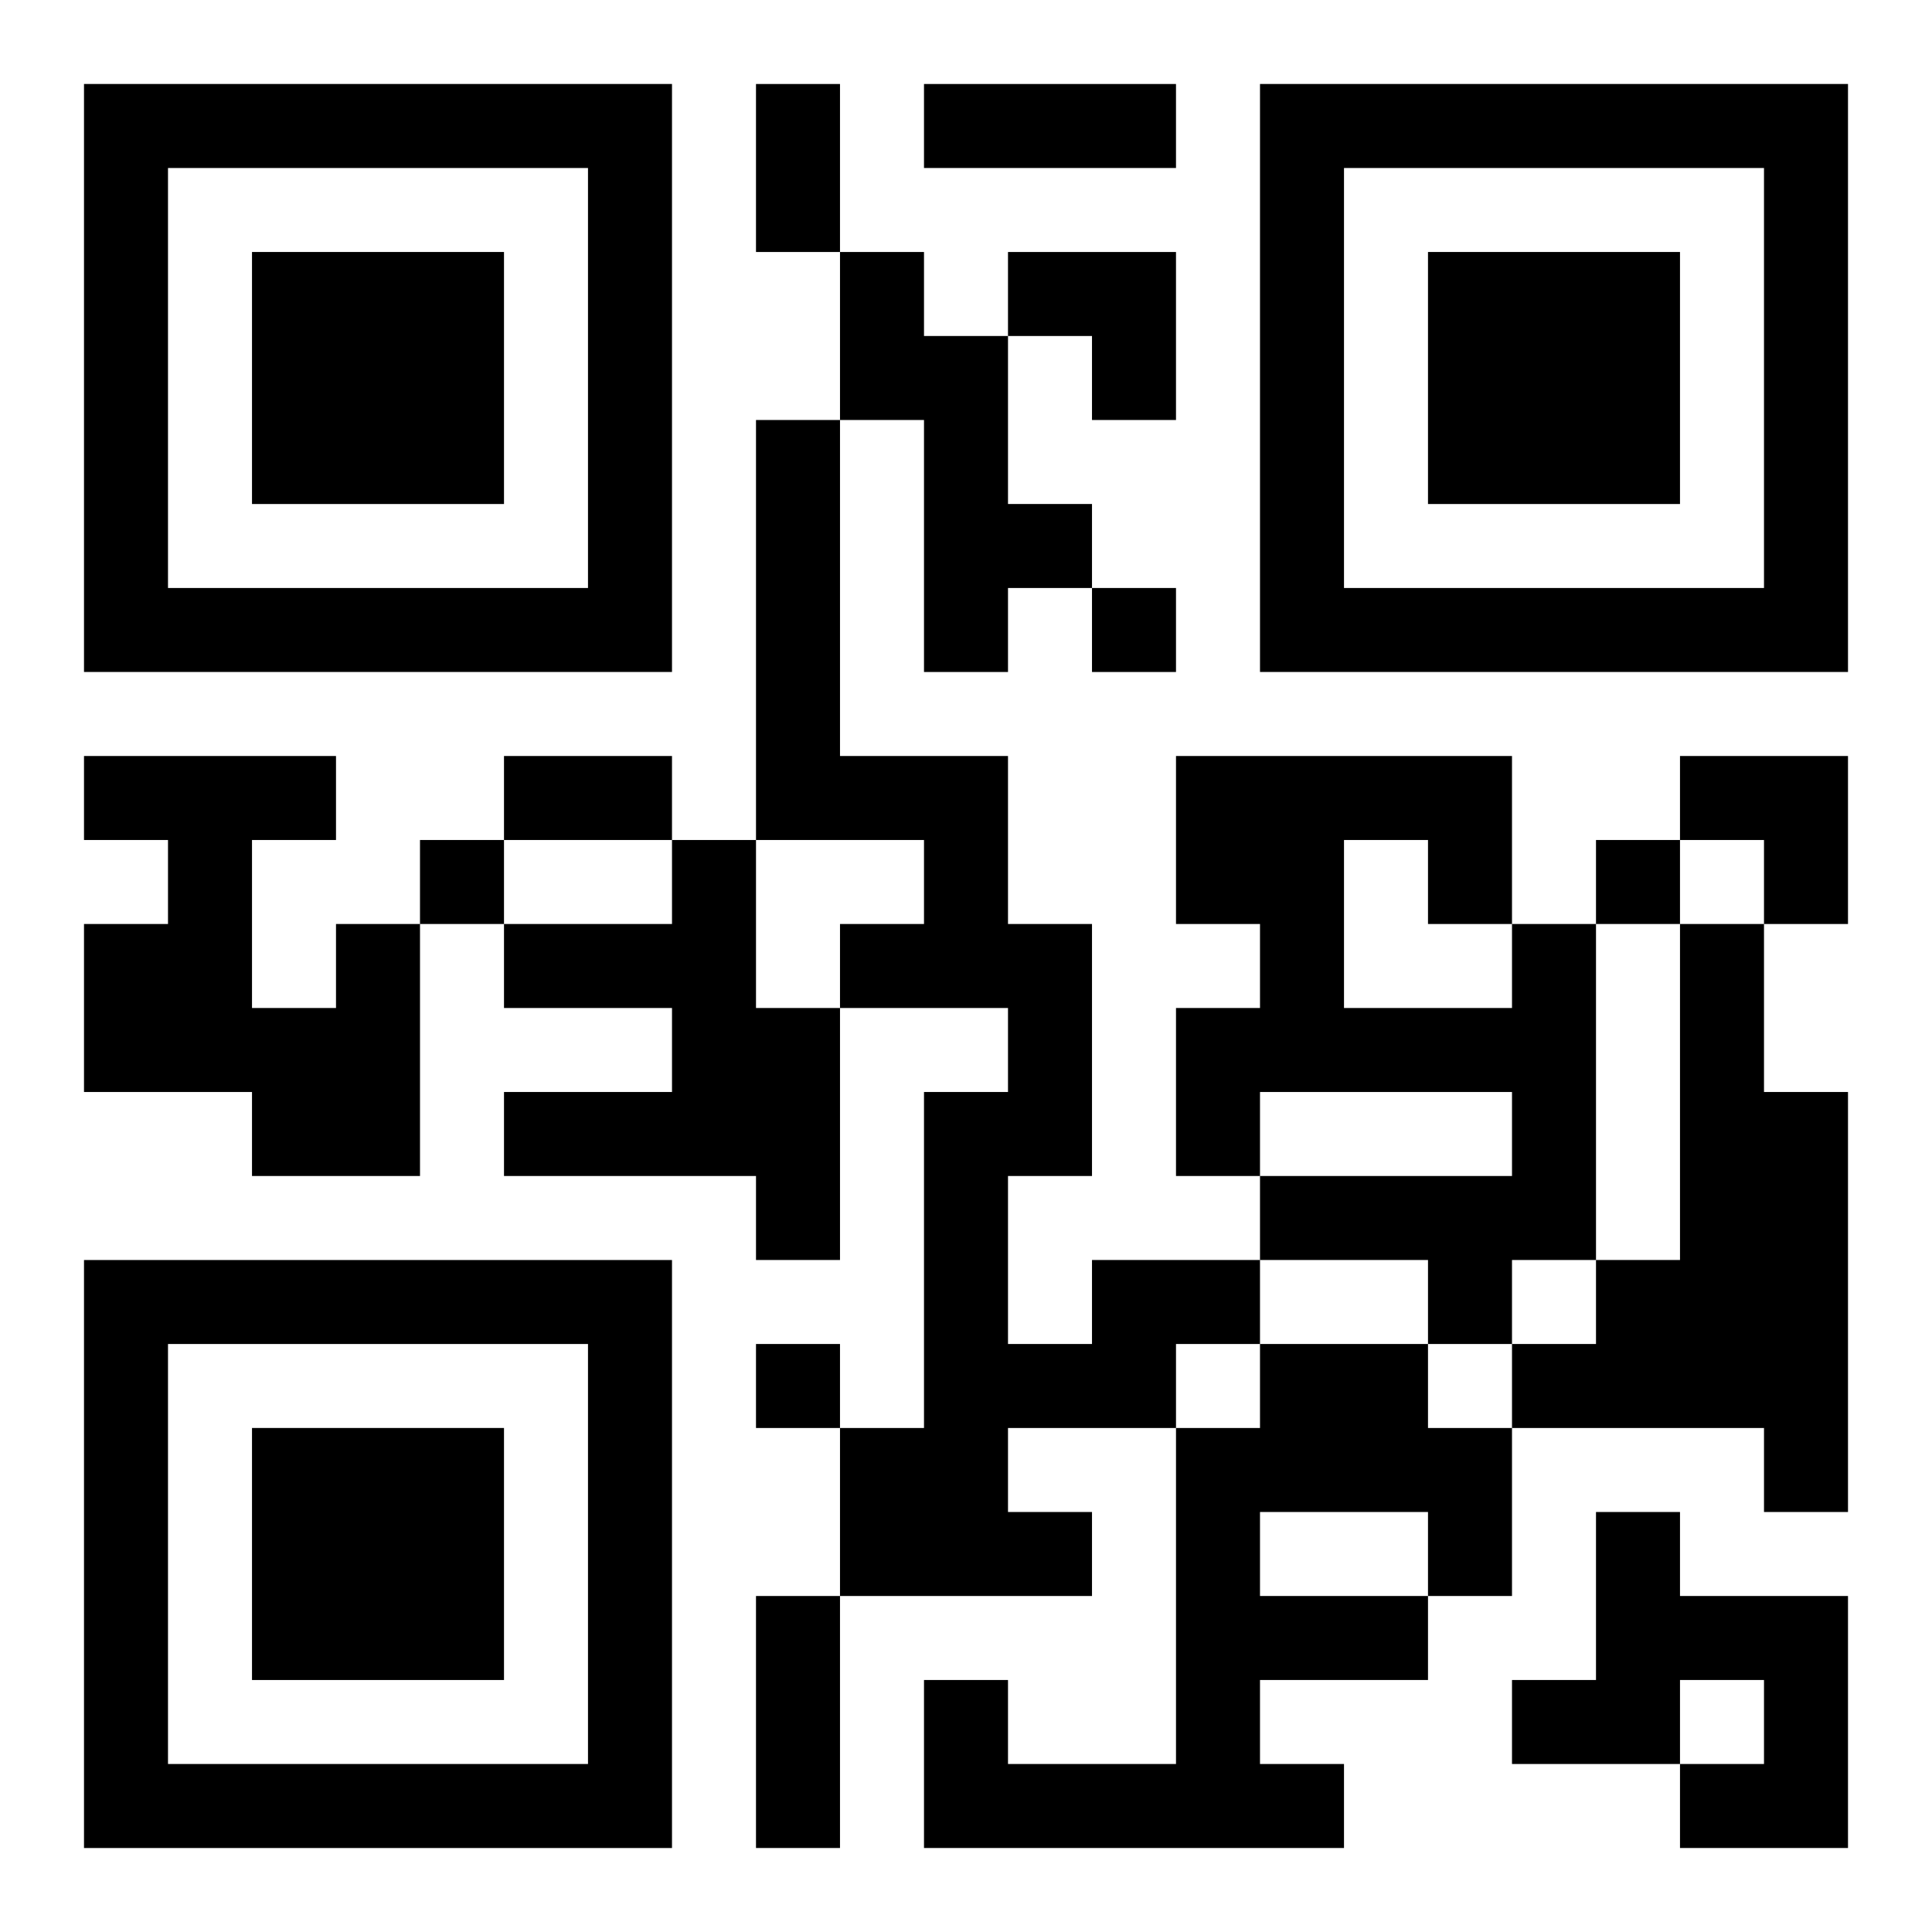 <?xml version="1.0" encoding="UTF-8"?>
<svg width="250" height="250" baseProfile="full" version="1.1" viewBox="-1 -1 23 23" xmlns="http://www.w3.org/2000/svg" xmlns:xlink="http://www.w3.org/1999/xlink"><symbol id="a"><path d="m0 7v7h7v-7h-7zm1 1h5v5h-5v-5zm1 1v3h3v-3h-3z"/></symbol><use y="-7" xlink:href="#a"/><use y="7" xlink:href="#a"/><use x="14" y="-7" xlink:href="#a"/><path d="m9 2h1v1h1v2h1v1h-1v1h-1v-3h-1v-2m-2 7h1v2h1v3h-1v-1h-3v-1h2v-1h-2v-1h2v-1m-4 1h1v3h-2v-1h-2v-2h1v-1h-1v-1h3v1h-1v2h1v-1m14 0h1v4h-1v1h-1v-1h-2v-1h3v-1h-3v1h-1v-2h1v-1h-1v-2h4v2m-2-1v2h2v-1h-1v-1h-1m4 1h1v2h1v5h-1v-1h-3v-1h1v-1h1v-4m-7 4h2v1h-1v1h-2v1h1v1h-3v-2h1v-4h1v-1h-2v-1h1v-1h-2v-5h1v4h2v2h1v3h-1v2h1v-1m2 1h2v1h1v2h-1v1h-2v1h1v1h-5v-2h1v1h2v-4h1v-1m0 2v1h2v-1h-2m4 0h1v1h2v3h-2v-1h1v-1h-1v1h-2v-1h1v-2m-6-11v1h1v-1h-1m-8 3v1h1v-1h-1m14 0v1h1v-1h-1m-10 6v1h1v-1h-1m0-15h1v2h-1v-2m2 0h3v1h-3v-1m-5 8h2v1h-2v-1m3 10h1v3h-1v-3m3-16h2v2h-1v-1h-1zm8 6h2v2h-1v-1h-1z"/></svg>
